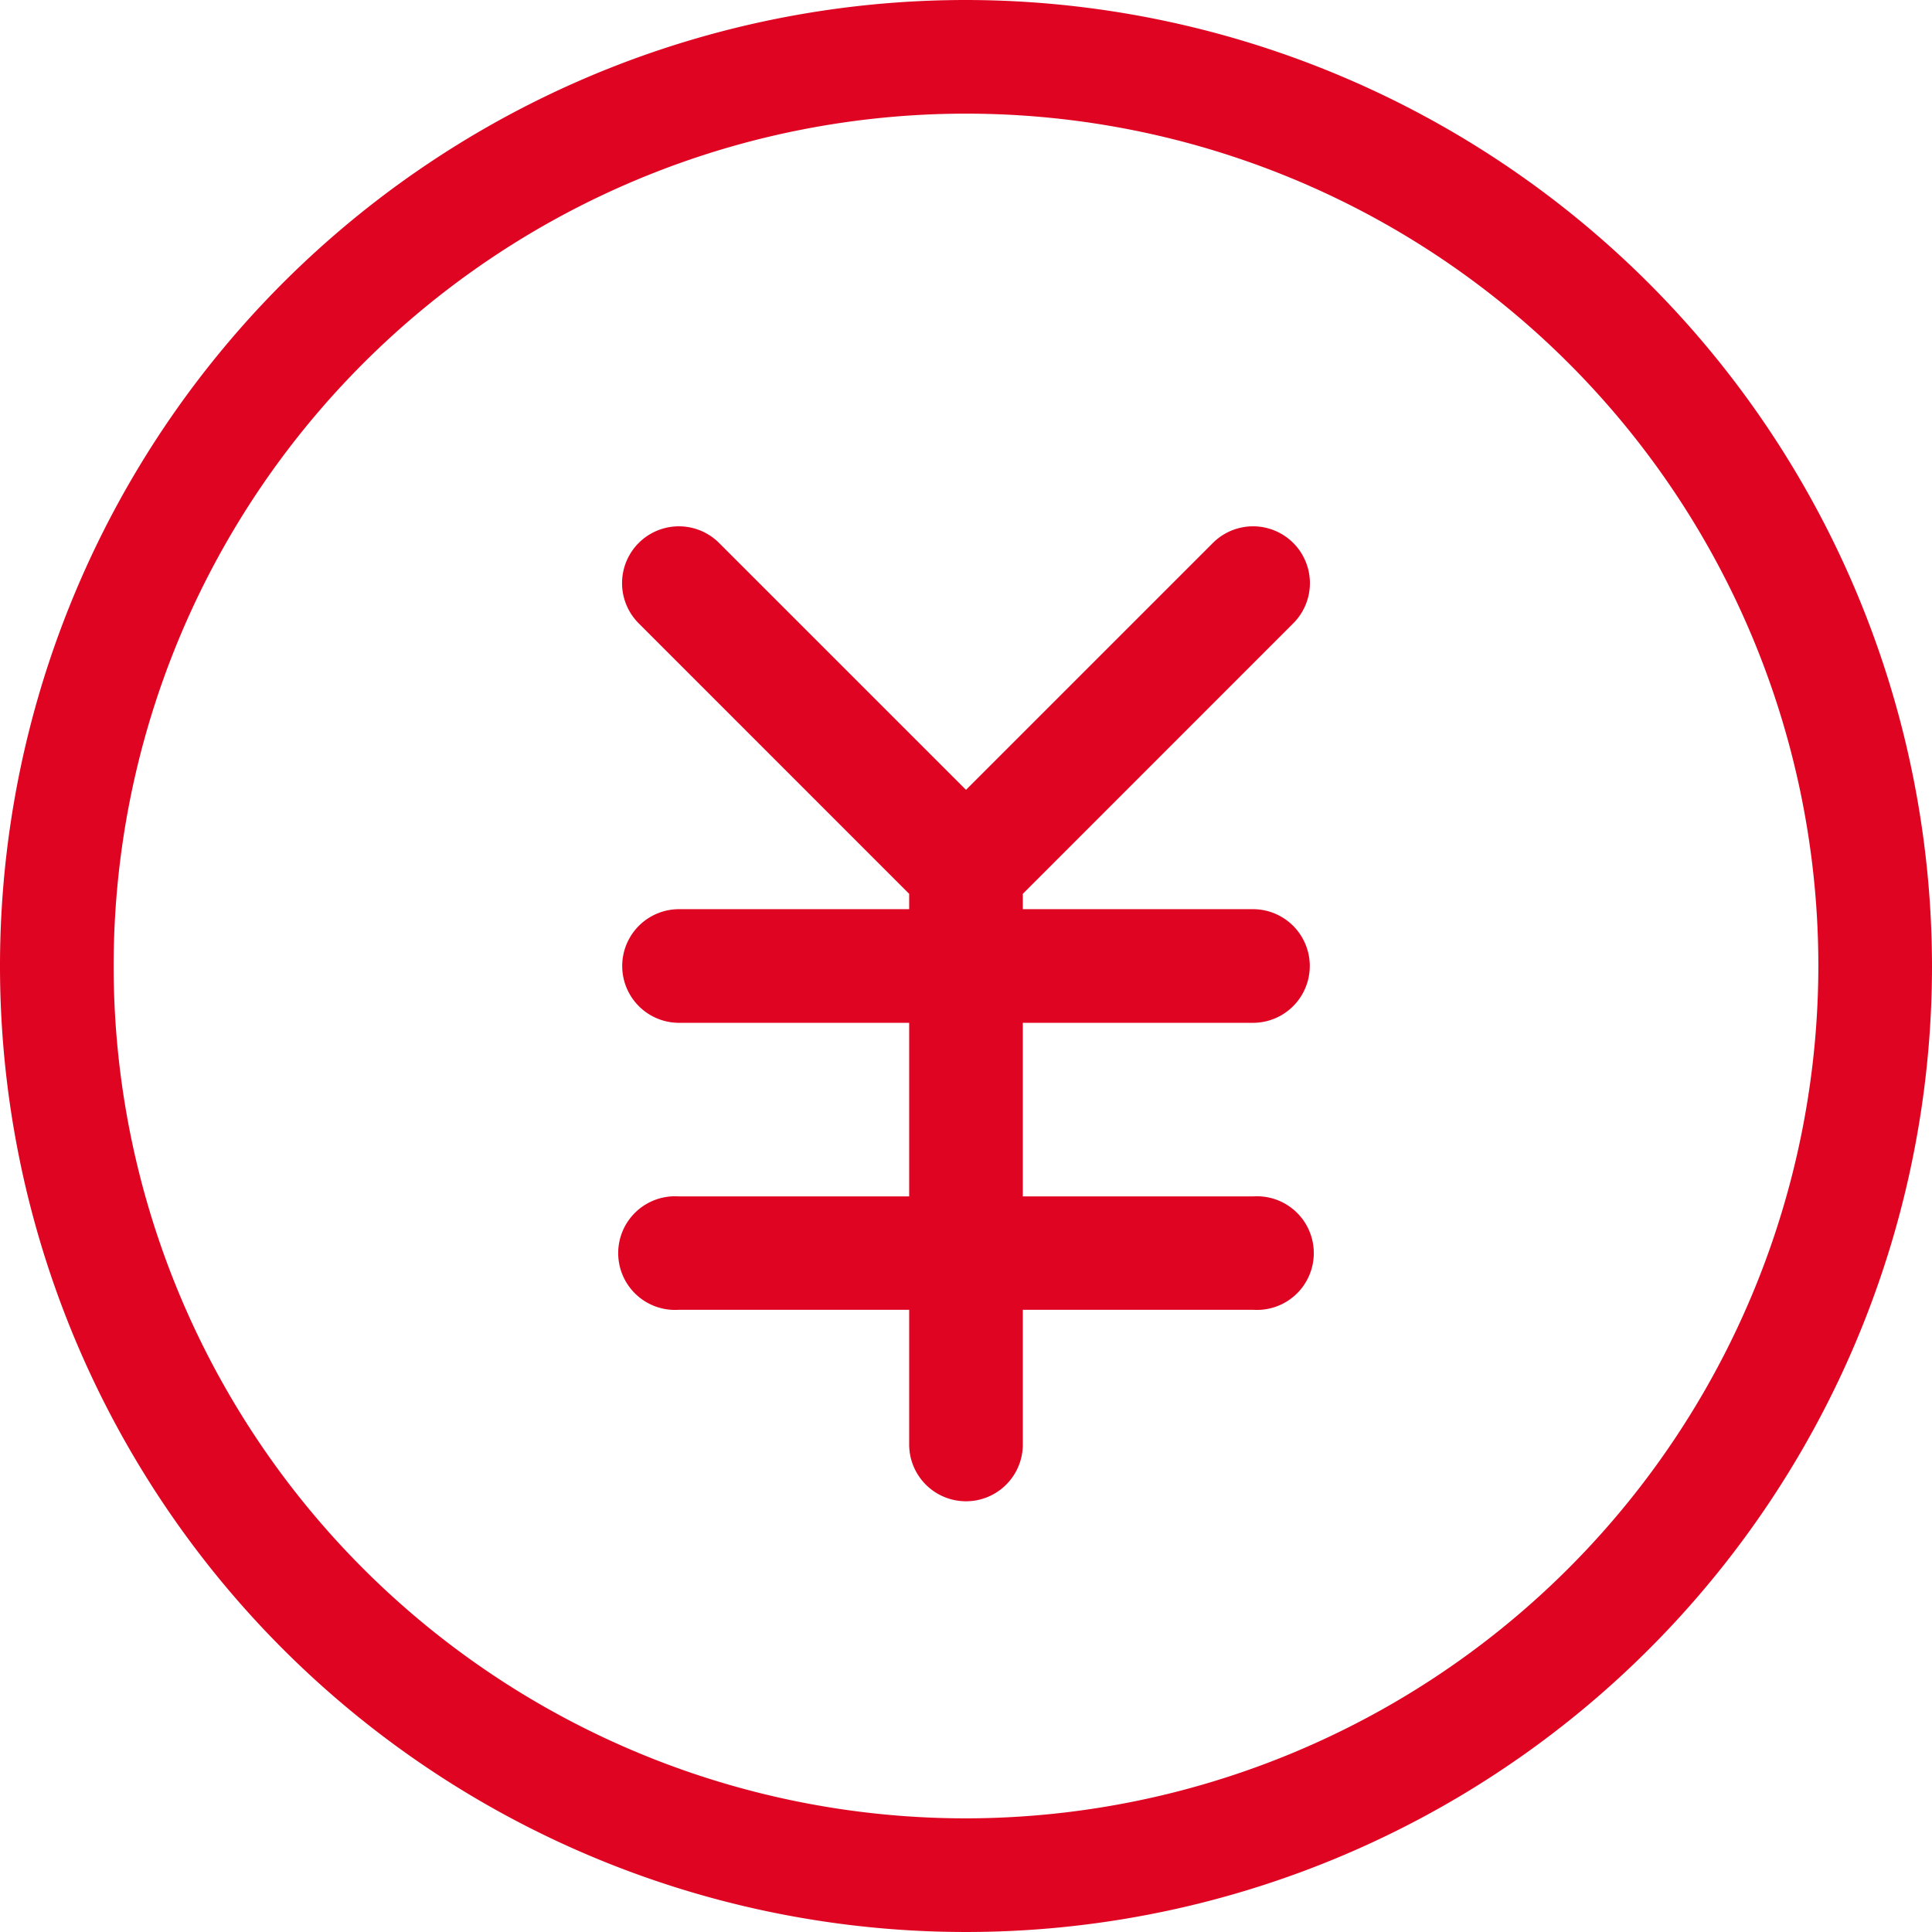 <svg xmlns="http://www.w3.org/2000/svg" width="68" height="68"><path d="M34 0a34 34 0 1034 34A34.036 34.036 0 0034 0zm0 64a30 30 0 1130-30 30.035 30.035 0 01-30 30zm11.518-42.06a2 2 0 00-2.828-2.83L34 27.8l-8.691-8.69a2 2 0 10-2.828 2.83L32 31.46V32h-8.1a2 2 0 000 4H32v6.11h-8.1a2 2 0 100 3.99H32v4.74a2 2 0 004 0V46.1h8.1a2 2 0 100-3.99H36V36h8.1a2 2 0 100-4H36v-.54z" fill="#df0522" fill-rule="evenodd"/></svg>